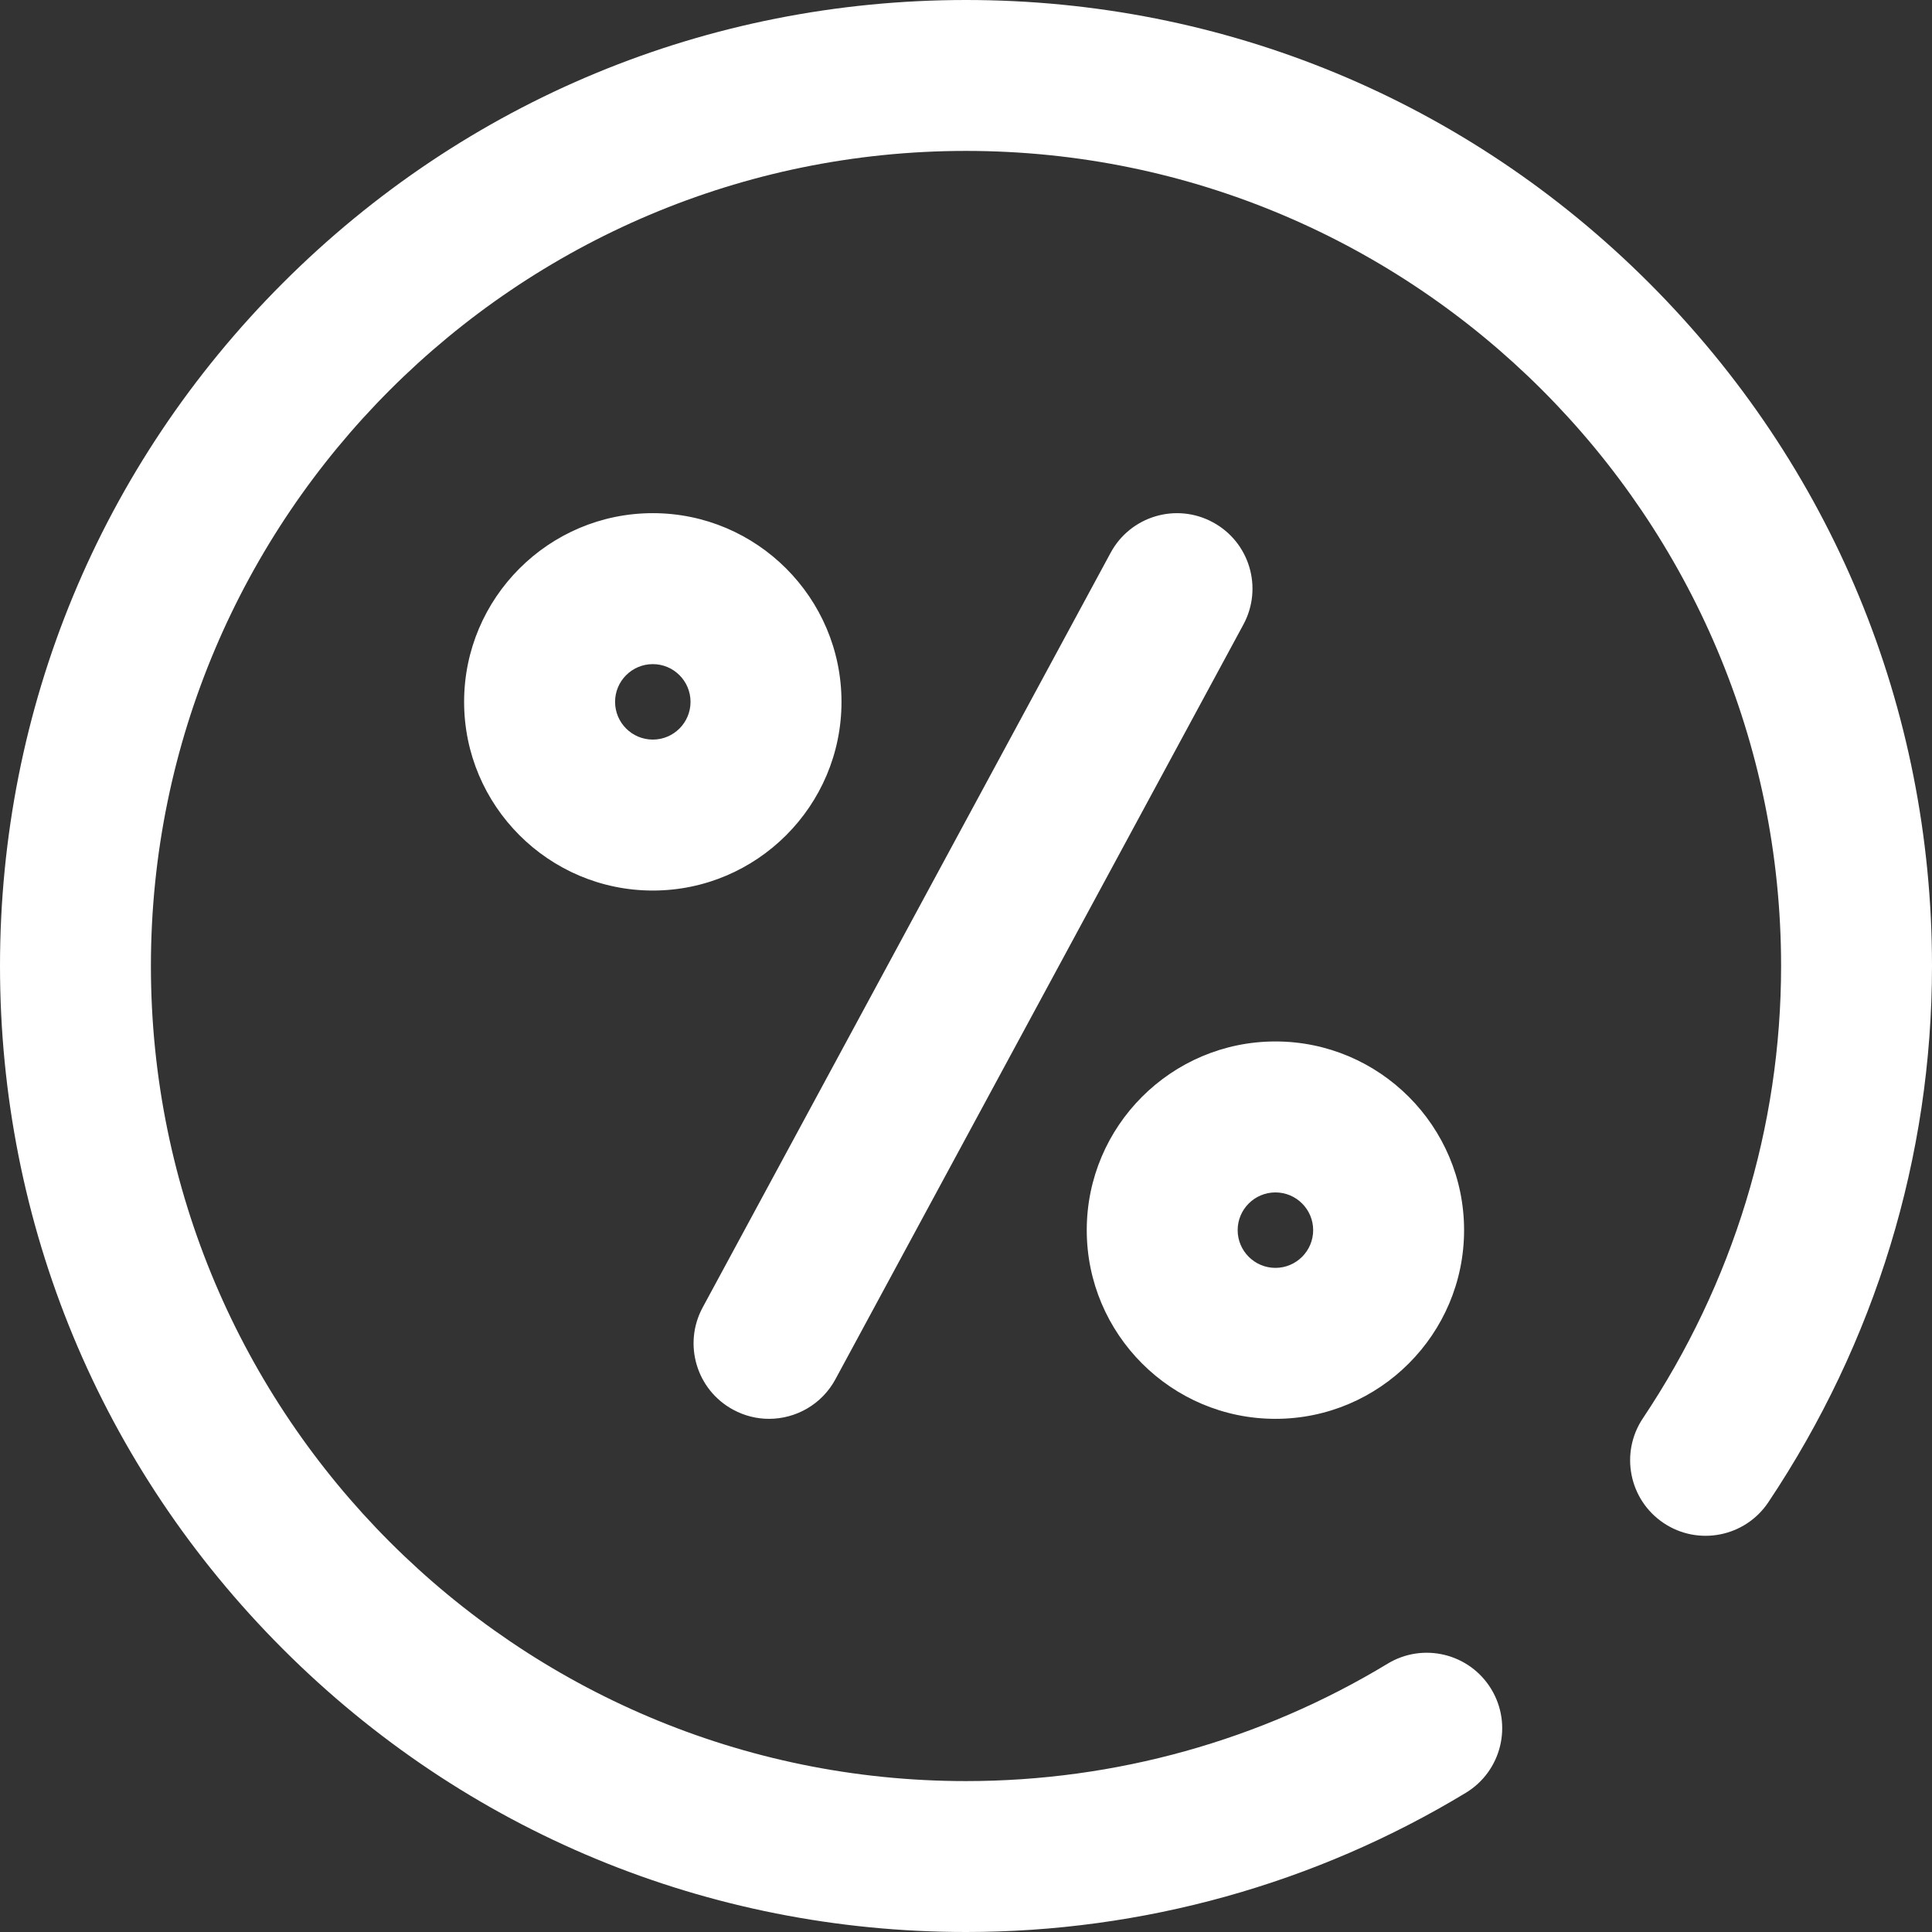 <?xml version="1.0" encoding="UTF-8"?>
<svg width="36px" height="36px" viewBox="0 0 36 36" version="1.1" xmlns="http://www.w3.org/2000/svg" xmlns:xlink="http://www.w3.org/1999/xlink">
    <rect x="0" y="0" width="36" height="36" fill="#333333" stroke="none"/>
    <!-- Generator: sketchtool 52.3 (67297) - http://www.bohemiancoding.com/sketch -->
    <title>D1A0966B-F78B-46A8-95F3-C965B65A0D9E</title>
    <desc>Created with sketchtool.</desc>
    <g id="Home" stroke="none" stroke-width="1" fill="none" fill-rule="evenodd">
        <g id="Home_v2" transform="translate(-779, -724)" fill="#FFFFFF">
            <g id="Categorias" transform="translate(-1, 695)">
                <g id="Promociones" transform="translate(780, 29)">
                    <g id="icon-promo">
                        <path d="M13.662,26.268 C13.874,26.383 14.103,26.438 14.329,26.438 C14.829,26.438 15.313,26.171 15.567,25.7 L23.169,11.637 C23.538,10.954 23.284,10.101 22.6,9.732 C21.917,9.362 21.064,9.617 20.695,10.3 L13.093,24.363 C12.724,25.046 12.978,25.899 13.662,26.268 Z M23.062,22.922 C23.062,23.31 23.378,23.625 23.766,23.625 C24.153,23.625 24.469,23.31 24.469,22.922 C24.469,22.534 24.153,22.219 23.766,22.219 C23.378,22.219 23.062,22.534 23.062,22.922 Z M20.25,22.922 C20.25,20.983 21.827,19.406 23.766,19.406 C25.704,19.406 27.281,20.983 27.281,22.922 C27.281,24.86 25.704,26.438 23.766,26.438 C21.827,26.438 20.25,24.86 20.25,22.922 Z M12.867,13.078 C12.867,12.69 12.552,12.375 12.164,12.375 C11.776,12.375 11.461,12.69 11.461,13.078 C11.461,13.466 11.776,13.781 12.164,13.781 C12.552,13.781 12.867,13.466 12.867,13.078 Z M12.164,16.594 C10.226,16.594 8.648,15.017 8.648,13.078 C8.648,11.14 10.226,9.562 12.164,9.562 C14.103,9.562 15.68,11.14 15.68,13.078 C15.68,15.017 14.103,16.594 12.164,16.594 Z M36,18 C36,21.553 34.945,25.008 32.95,27.993 C32.519,28.638 31.645,28.812 31,28.38 C30.354,27.948 30.181,27.075 30.612,26.429 C32.297,23.909 33.188,20.995 33.188,18 C33.188,9.626 26.374,2.812 18,2.812 C9.626,2.812 2.812,9.626 2.812,18 C2.812,26.374 9.626,33.188 18,33.188 C20.778,33.188 23.494,32.431 25.857,31 C26.521,30.598 27.385,30.81 27.788,31.475 C28.19,32.139 27.978,33.003 27.314,33.406 C24.512,35.103 21.292,36 18,36 C13.192,36 8.672,34.128 5.272,30.728 C1.872,27.328 0,22.808 0,18 C0,13.192 1.872,8.672 5.272,5.272 C8.672,1.872 13.192,0 18,0 C22.808,0 27.328,1.872 30.728,5.272 C34.128,8.672 36,13.192 36,18 Z" id="icon_promo"></path>
                    </g>
                </g>
            </g>
        </g>
    </g>
</svg>